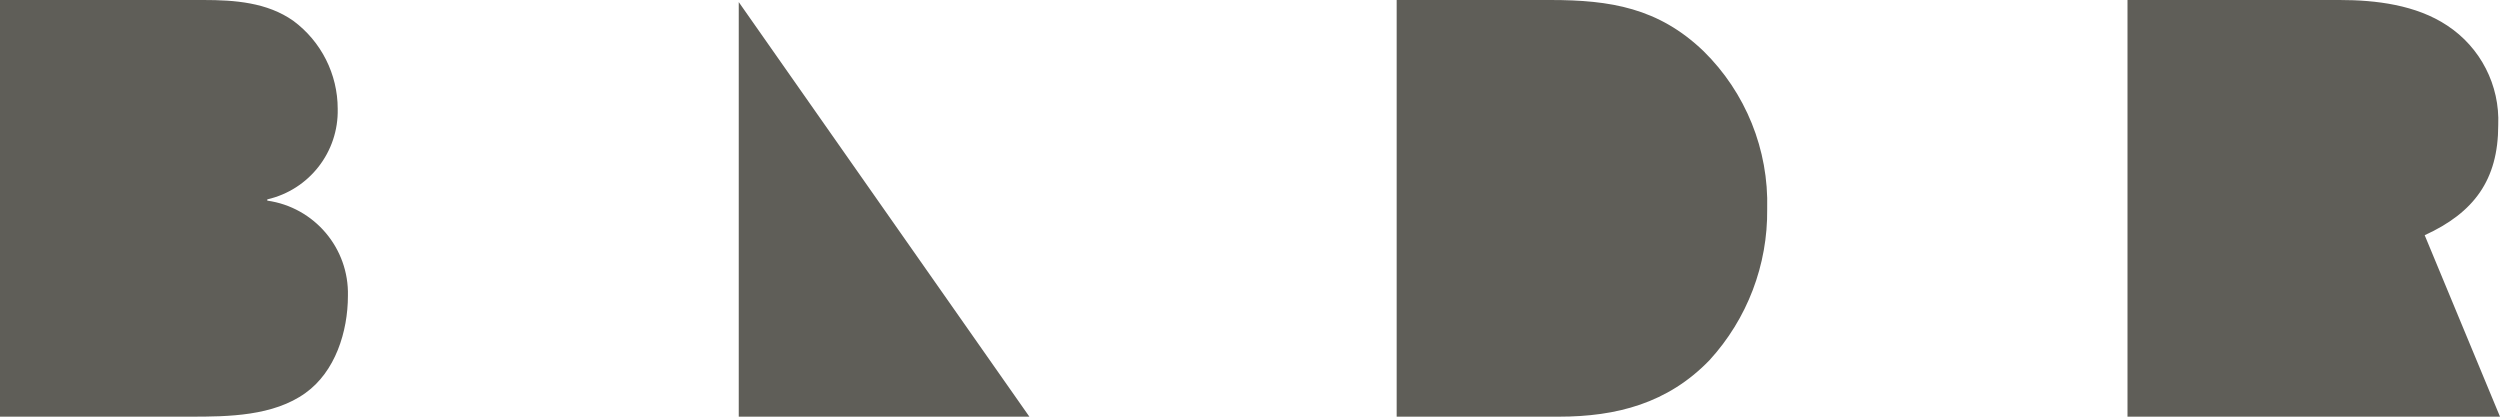 <?xml version="1.0" encoding="UTF-8"?>
<svg width="48px" height="8px" viewBox="0 0 48 8" version="1.1" xmlns="http://www.w3.org/2000/svg" xmlns:xlink="http://www.w3.org/1999/xlink">
    <!-- Generator: Sketch 55.1 (78136) - https://sketchapp.com -->
    <title>logo-sm</title>
    <desc>Created with Sketch.</desc>
    <g id="Symbols" stroke="none" stroke-width="1" fill="none" fill-rule="evenodd">
        <g id="molecules/footer-sm" transform="translate(0, -4)" fill="#5F5E58" fill-rule="nonzero">
            <g id="footer-sm">
                <path d="M1.15463195e-14,4 L3.906,4 C4.506,4 5.13,4.046 5.632,4.4 C6.168,4.797 6.484,5.424 6.484,6.09 C6.503,6.917 5.938,7.643 5.132,7.828 L5.132,7.852 C6.037,7.98 6.703,8.766 6.68,9.68 C6.68,10.368 6.436,11.138 5.864,11.546 C5.246,11.99 4.384,12 3.664,12 L1.15463195e-14,12 L1.15463195e-14,4 Z M19.764,12 L14.184,12 L14.184,4.04 L19.764,12 Z M26.816,4 L29.766,4 C30.92,4 31.842,4.152 32.706,4.98 C33.518,5.777 33.961,6.875 33.93,8.012 C33.943,9.086 33.547,10.124 32.822,10.916 C32.022,11.744 31.038,12 29.93,12 L26.816,12 L26.816,4 Z M40.848,12 L40.848,4 L44.92,4 C45.62,4 46.39,4.094 46.986,4.49 C47.627,4.911 47.999,5.638 47.966,6.404 C47.966,7.454 47.5,8.084 46.554,8.516 L48,12 L40.848,12 Z" id="logo-sm"></path>
            </g>
        </g>
    </g>
</svg>